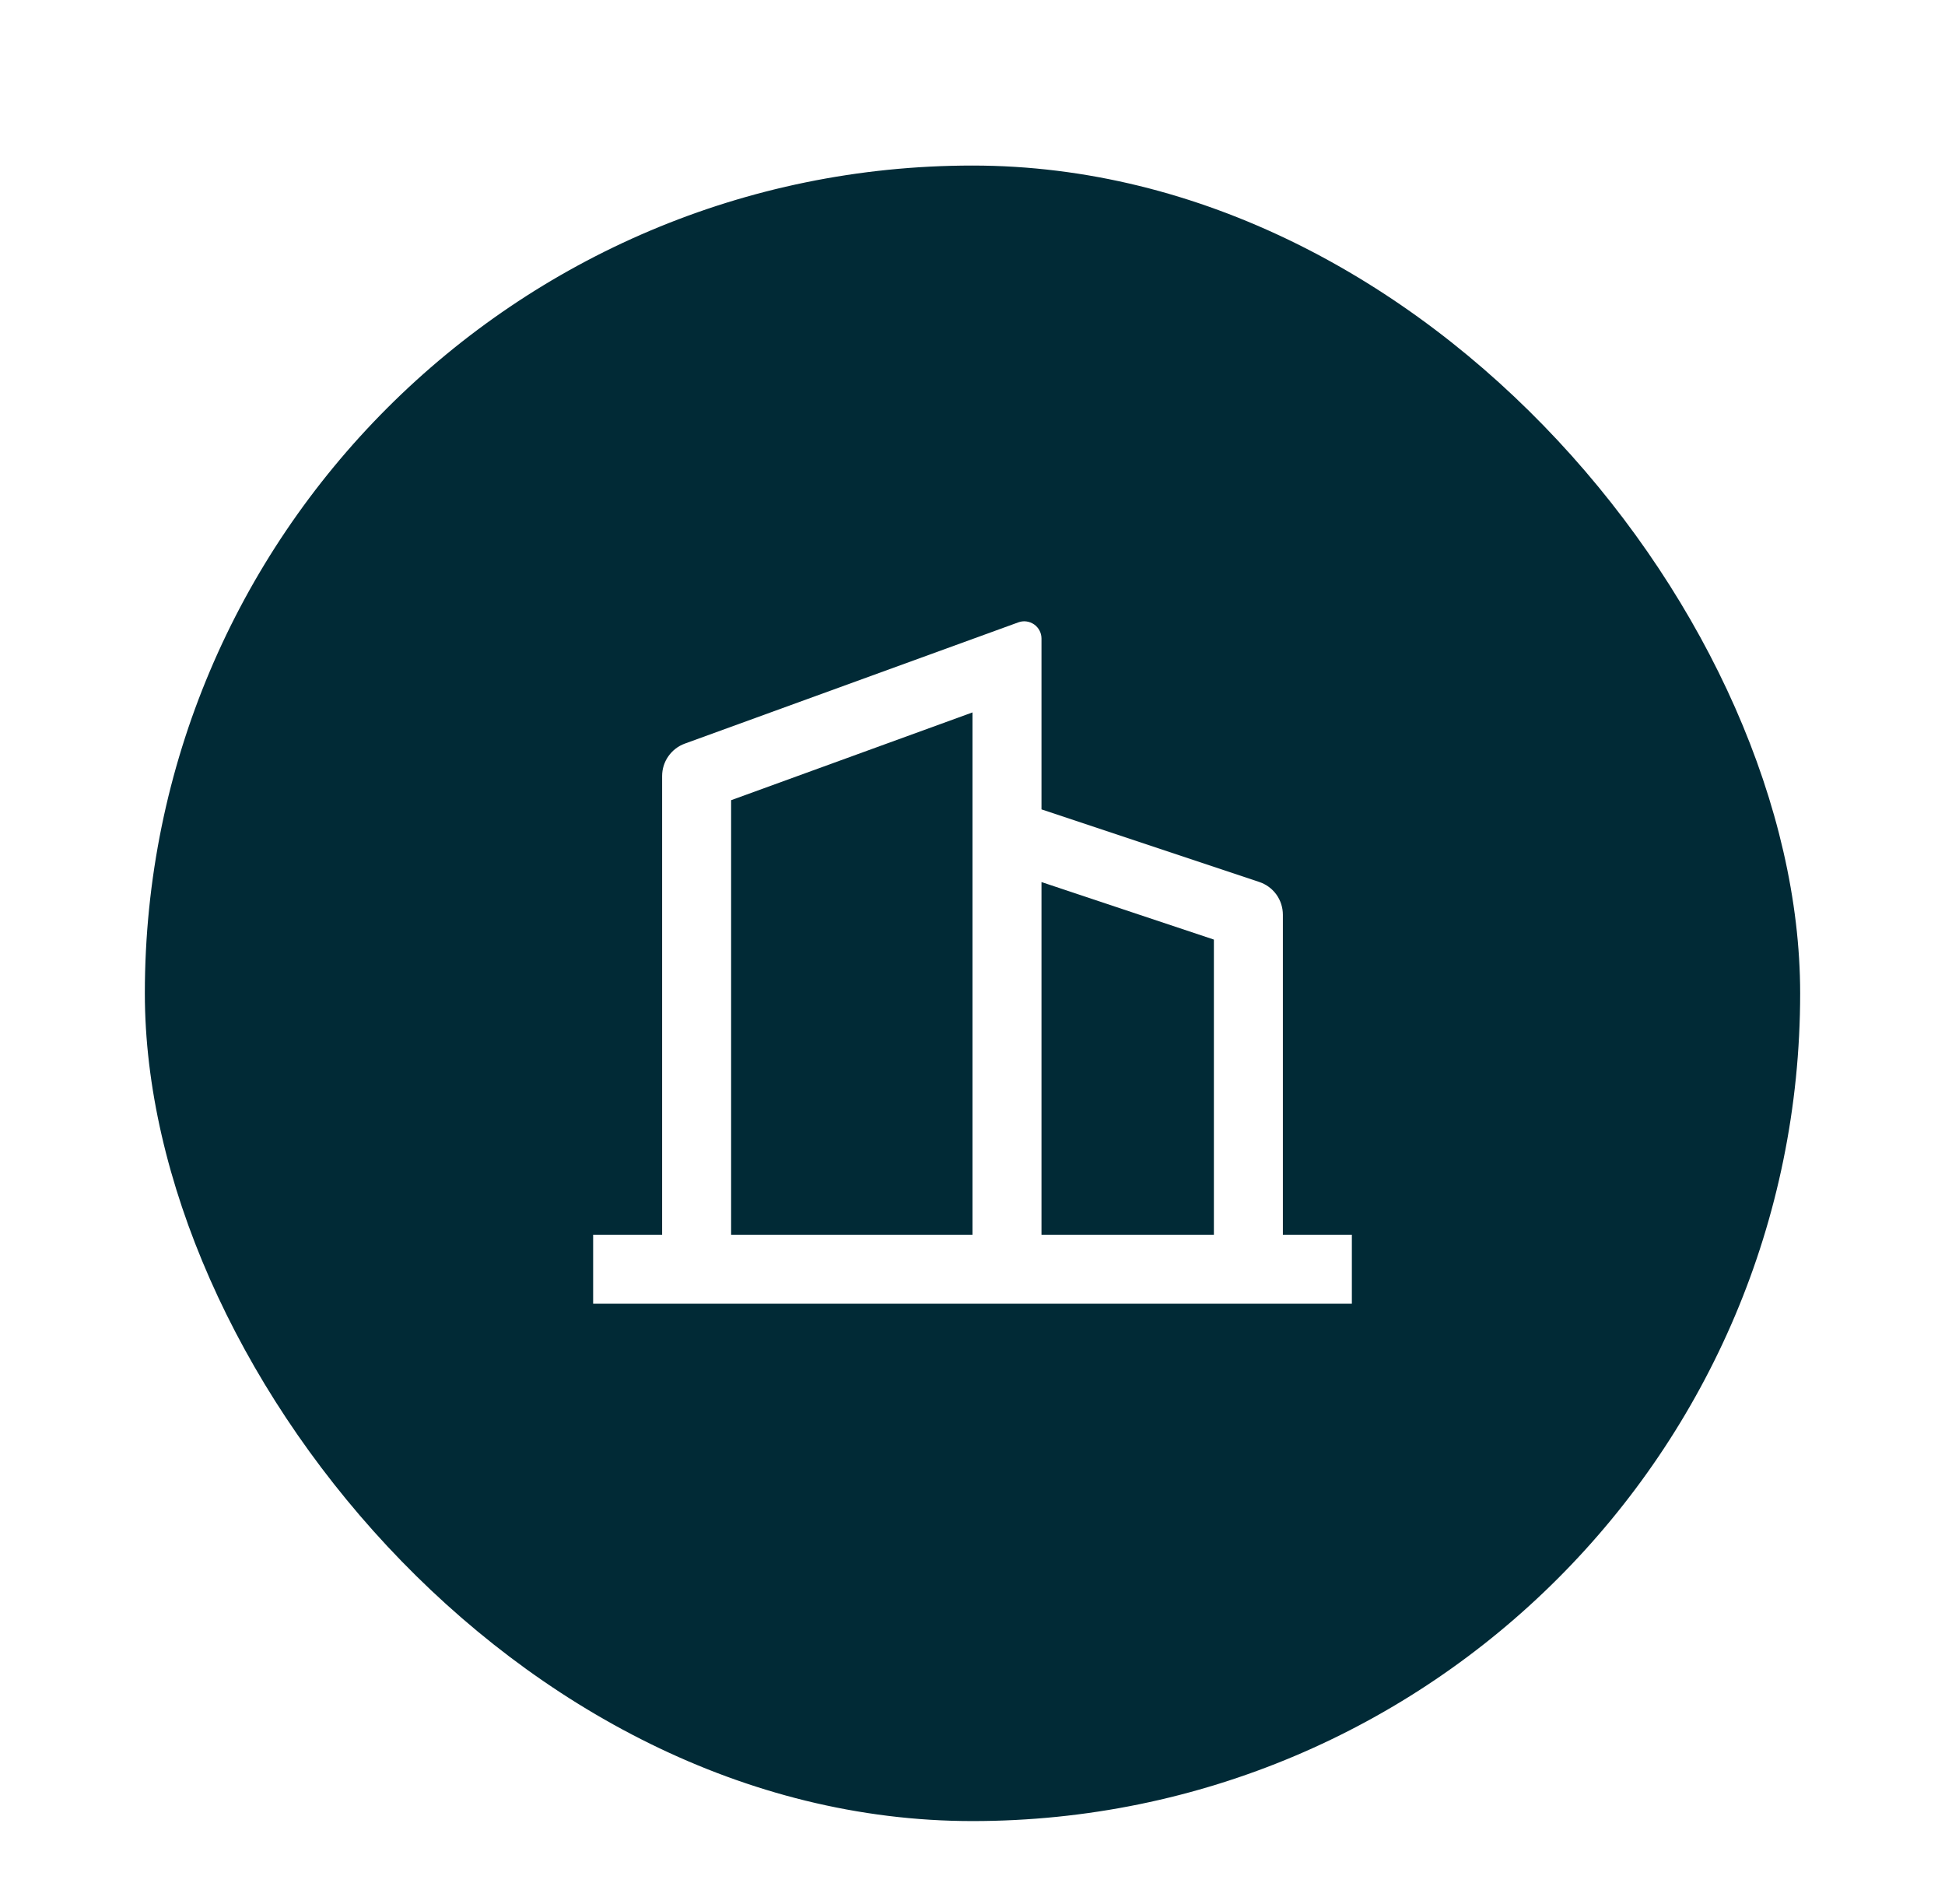 <svg width="47" height="46" viewBox="0 0 47 46" fill="none" xmlns="http://www.w3.org/2000/svg">
<g filter="url(#filter0_dd_3261_4981)">
<rect x="3.5" y="2" width="40" height="40" rx="20" fill="#012A36"/>
<path d="M16 27.833V16.75C16 16.579 16.052 16.412 16.151 16.272C16.249 16.132 16.388 16.025 16.548 15.967L24.608 13.037C24.67 13.014 24.738 13.006 24.804 13.015C24.871 13.024 24.934 13.049 24.989 13.087C25.044 13.125 25.089 13.177 25.12 13.236C25.151 13.295 25.167 13.361 25.167 13.428V17.556L30.43 19.31C30.596 19.365 30.74 19.471 30.843 19.613C30.945 19.755 31 19.926 31 20.101V27.833H32.667V29.5H14.333V27.833H16ZM17.667 27.833H23.5V15.213L17.667 17.334V27.833ZM29.333 27.833V20.702L25.167 19.312V27.833H29.333Z" fill="white"/>
</g>
<defs>
<filter id="filter0_dd_3261_4981" x="0.5" y="0" width="46" height="46" filterUnits="userSpaceOnUse" color-interpolation-filters="sRGB">
<feFlood flood-opacity="0" result="BackgroundImageFix"/>
<feColorMatrix in="SourceAlpha" type="matrix" values="0 0 0 0 0 0 0 0 0 0 0 0 0 0 0 0 0 0 127 0" result="hardAlpha"/>
<feMorphology radius="1" operator="erode" in="SourceAlpha" result="effect1_dropShadow_3261_4981"/>
<feOffset dy="1"/>
<feGaussianBlur stdDeviation="1"/>
<feComposite in2="hardAlpha" operator="out"/>
<feColorMatrix type="matrix" values="0 0 0 0 0 0 0 0 0 0 0 0 0 0 0 0 0 0 0.08 0"/>
<feBlend mode="normal" in2="BackgroundImageFix" result="effect1_dropShadow_3261_4981"/>
<feColorMatrix in="SourceAlpha" type="matrix" values="0 0 0 0 0 0 0 0 0 0 0 0 0 0 0 0 0 0 127 0" result="hardAlpha"/>
<feOffset dy="1"/>
<feGaussianBlur stdDeviation="1.5"/>
<feComposite in2="hardAlpha" operator="out"/>
<feColorMatrix type="matrix" values="0 0 0 0 0 0 0 0 0 0 0 0 0 0 0 0 0 0 0.08 0"/>
<feBlend mode="normal" in2="effect1_dropShadow_3261_4981" result="effect2_dropShadow_3261_4981"/>
<feBlend mode="normal" in="SourceGraphic" in2="effect2_dropShadow_3261_4981" result="shape"/>
</filter>
</defs>
</svg>
